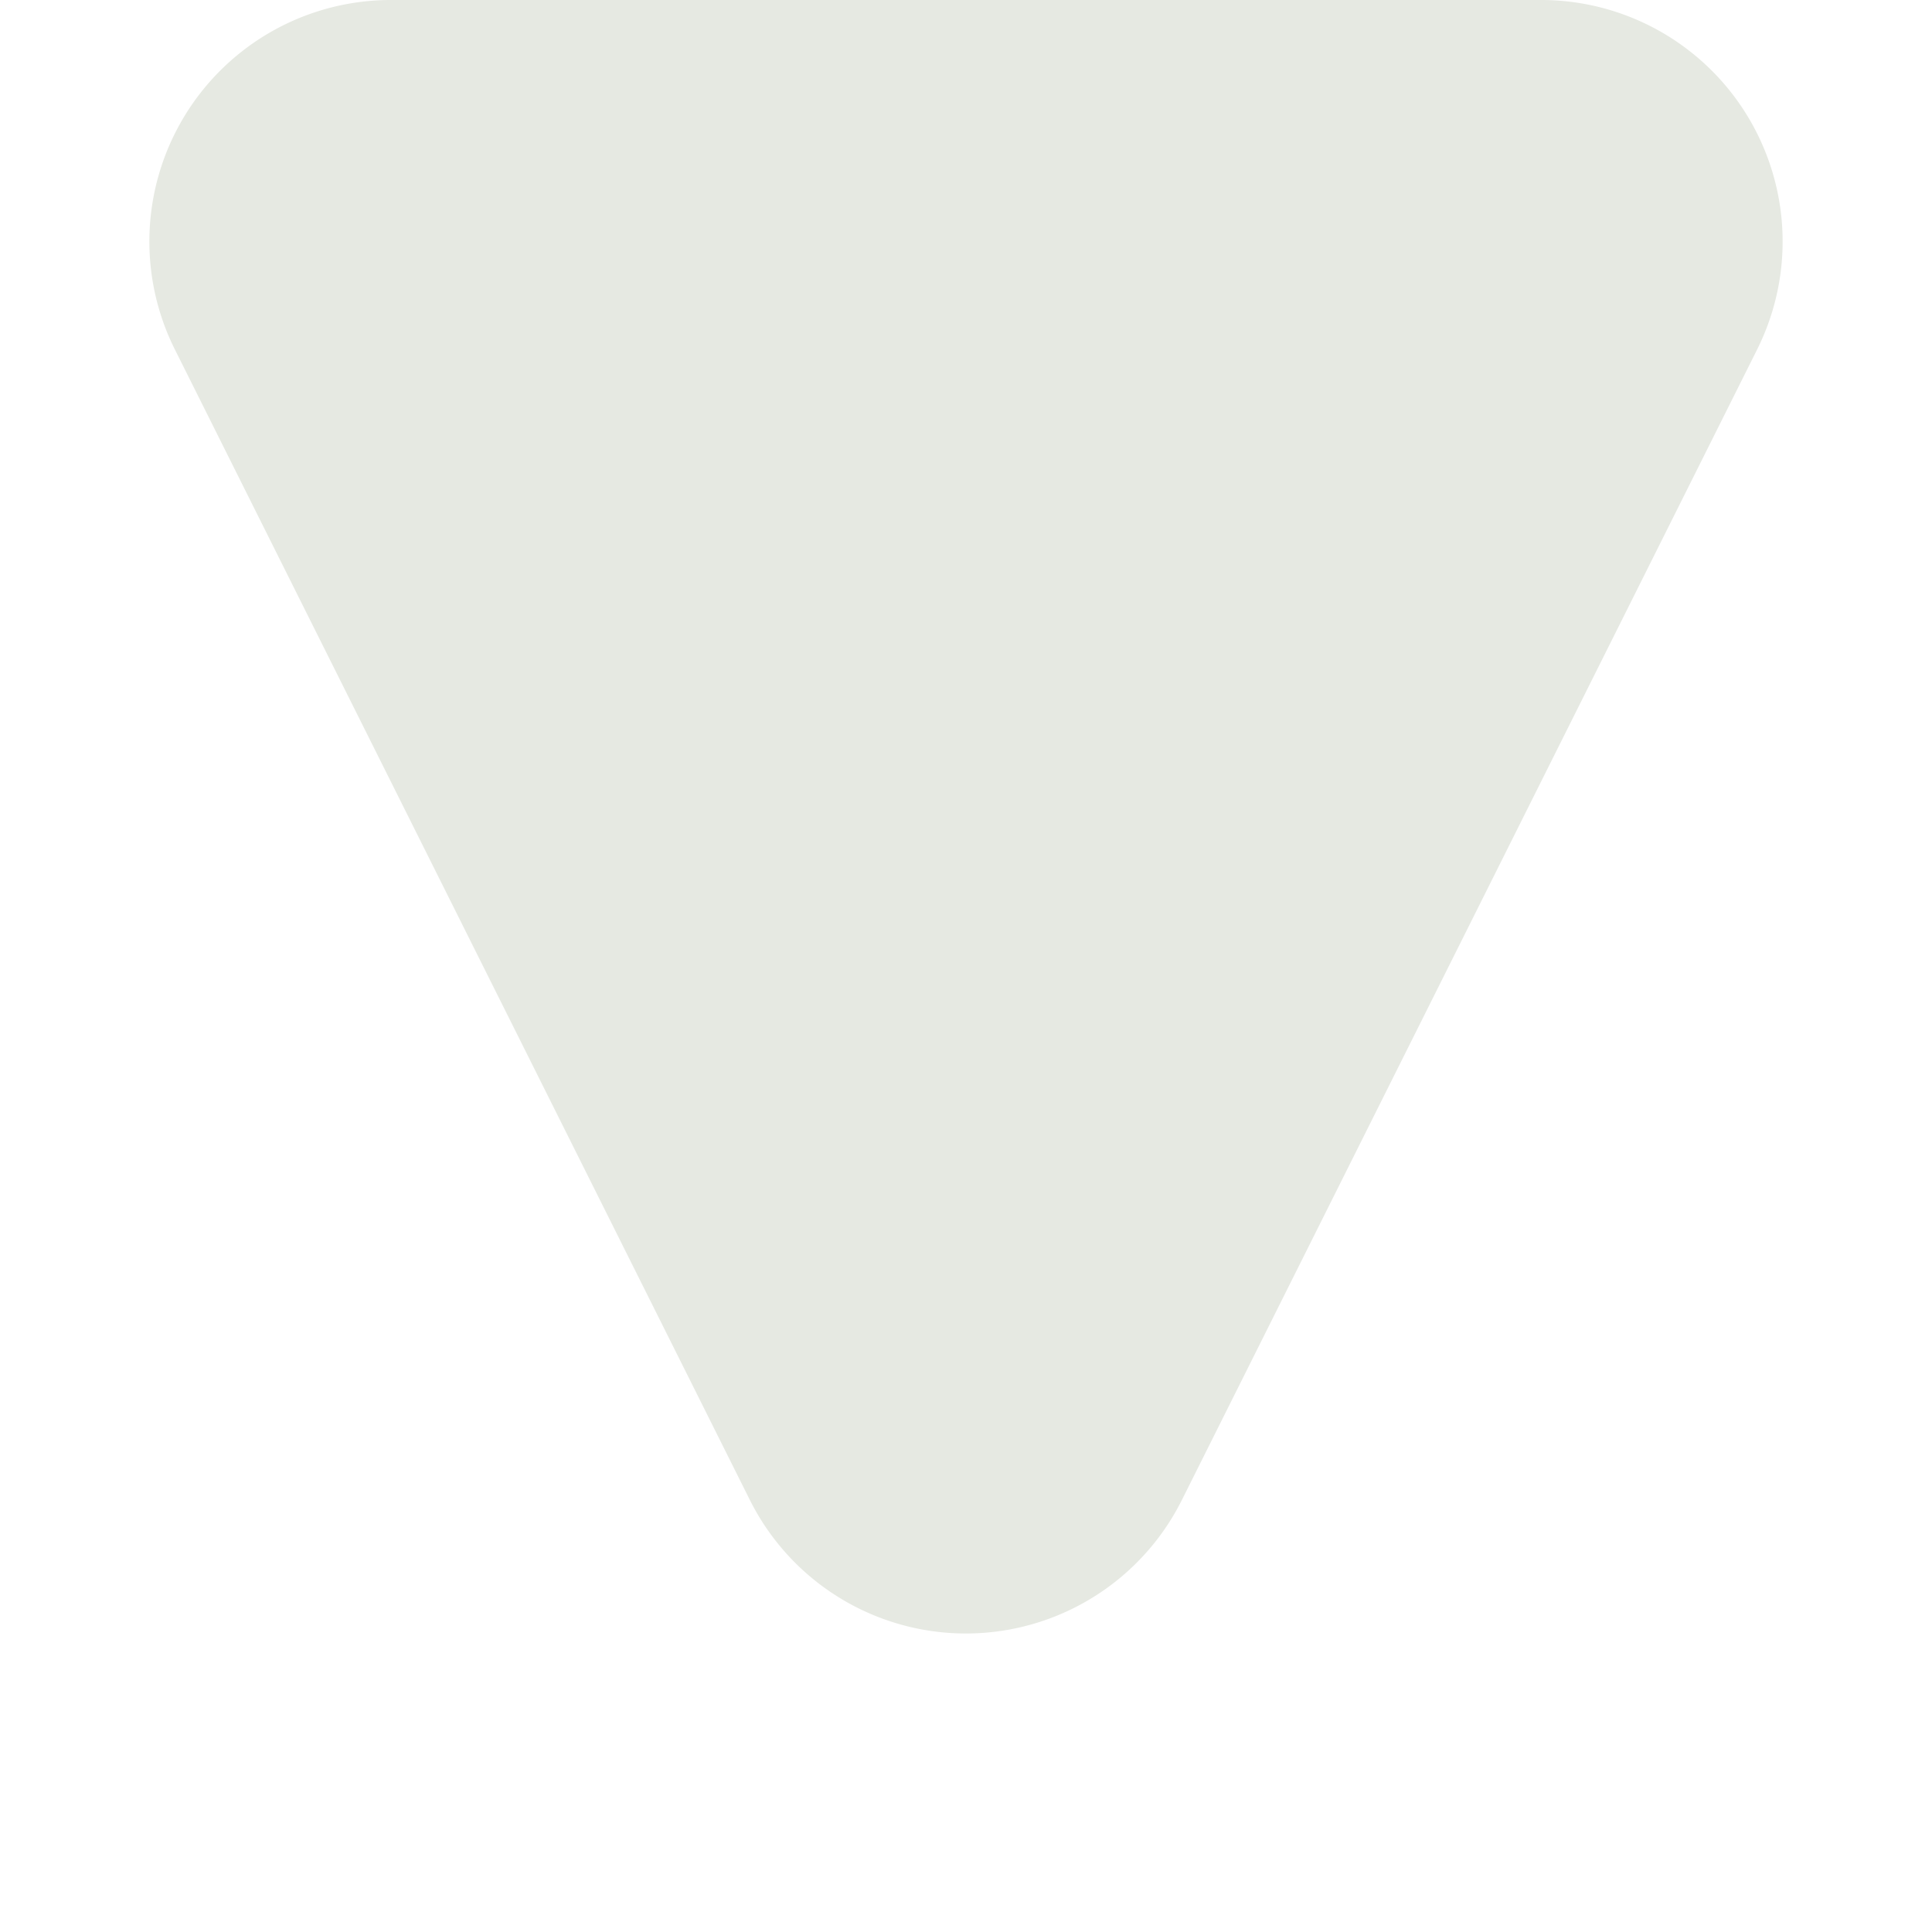 <svg xmlns="http://www.w3.org/2000/svg" width="8" height="8" viewBox="0 0 8 8"><path d="M3.106,1.789a1,1,0,0,1,1.789,0L7.276,6.553A1,1,0,0,1,6.382,8H1.618A1,1,0,0,1,.724,6.553Z" transform="translate(8 8) rotate(180)" fill="#e6e9e2"/></svg>